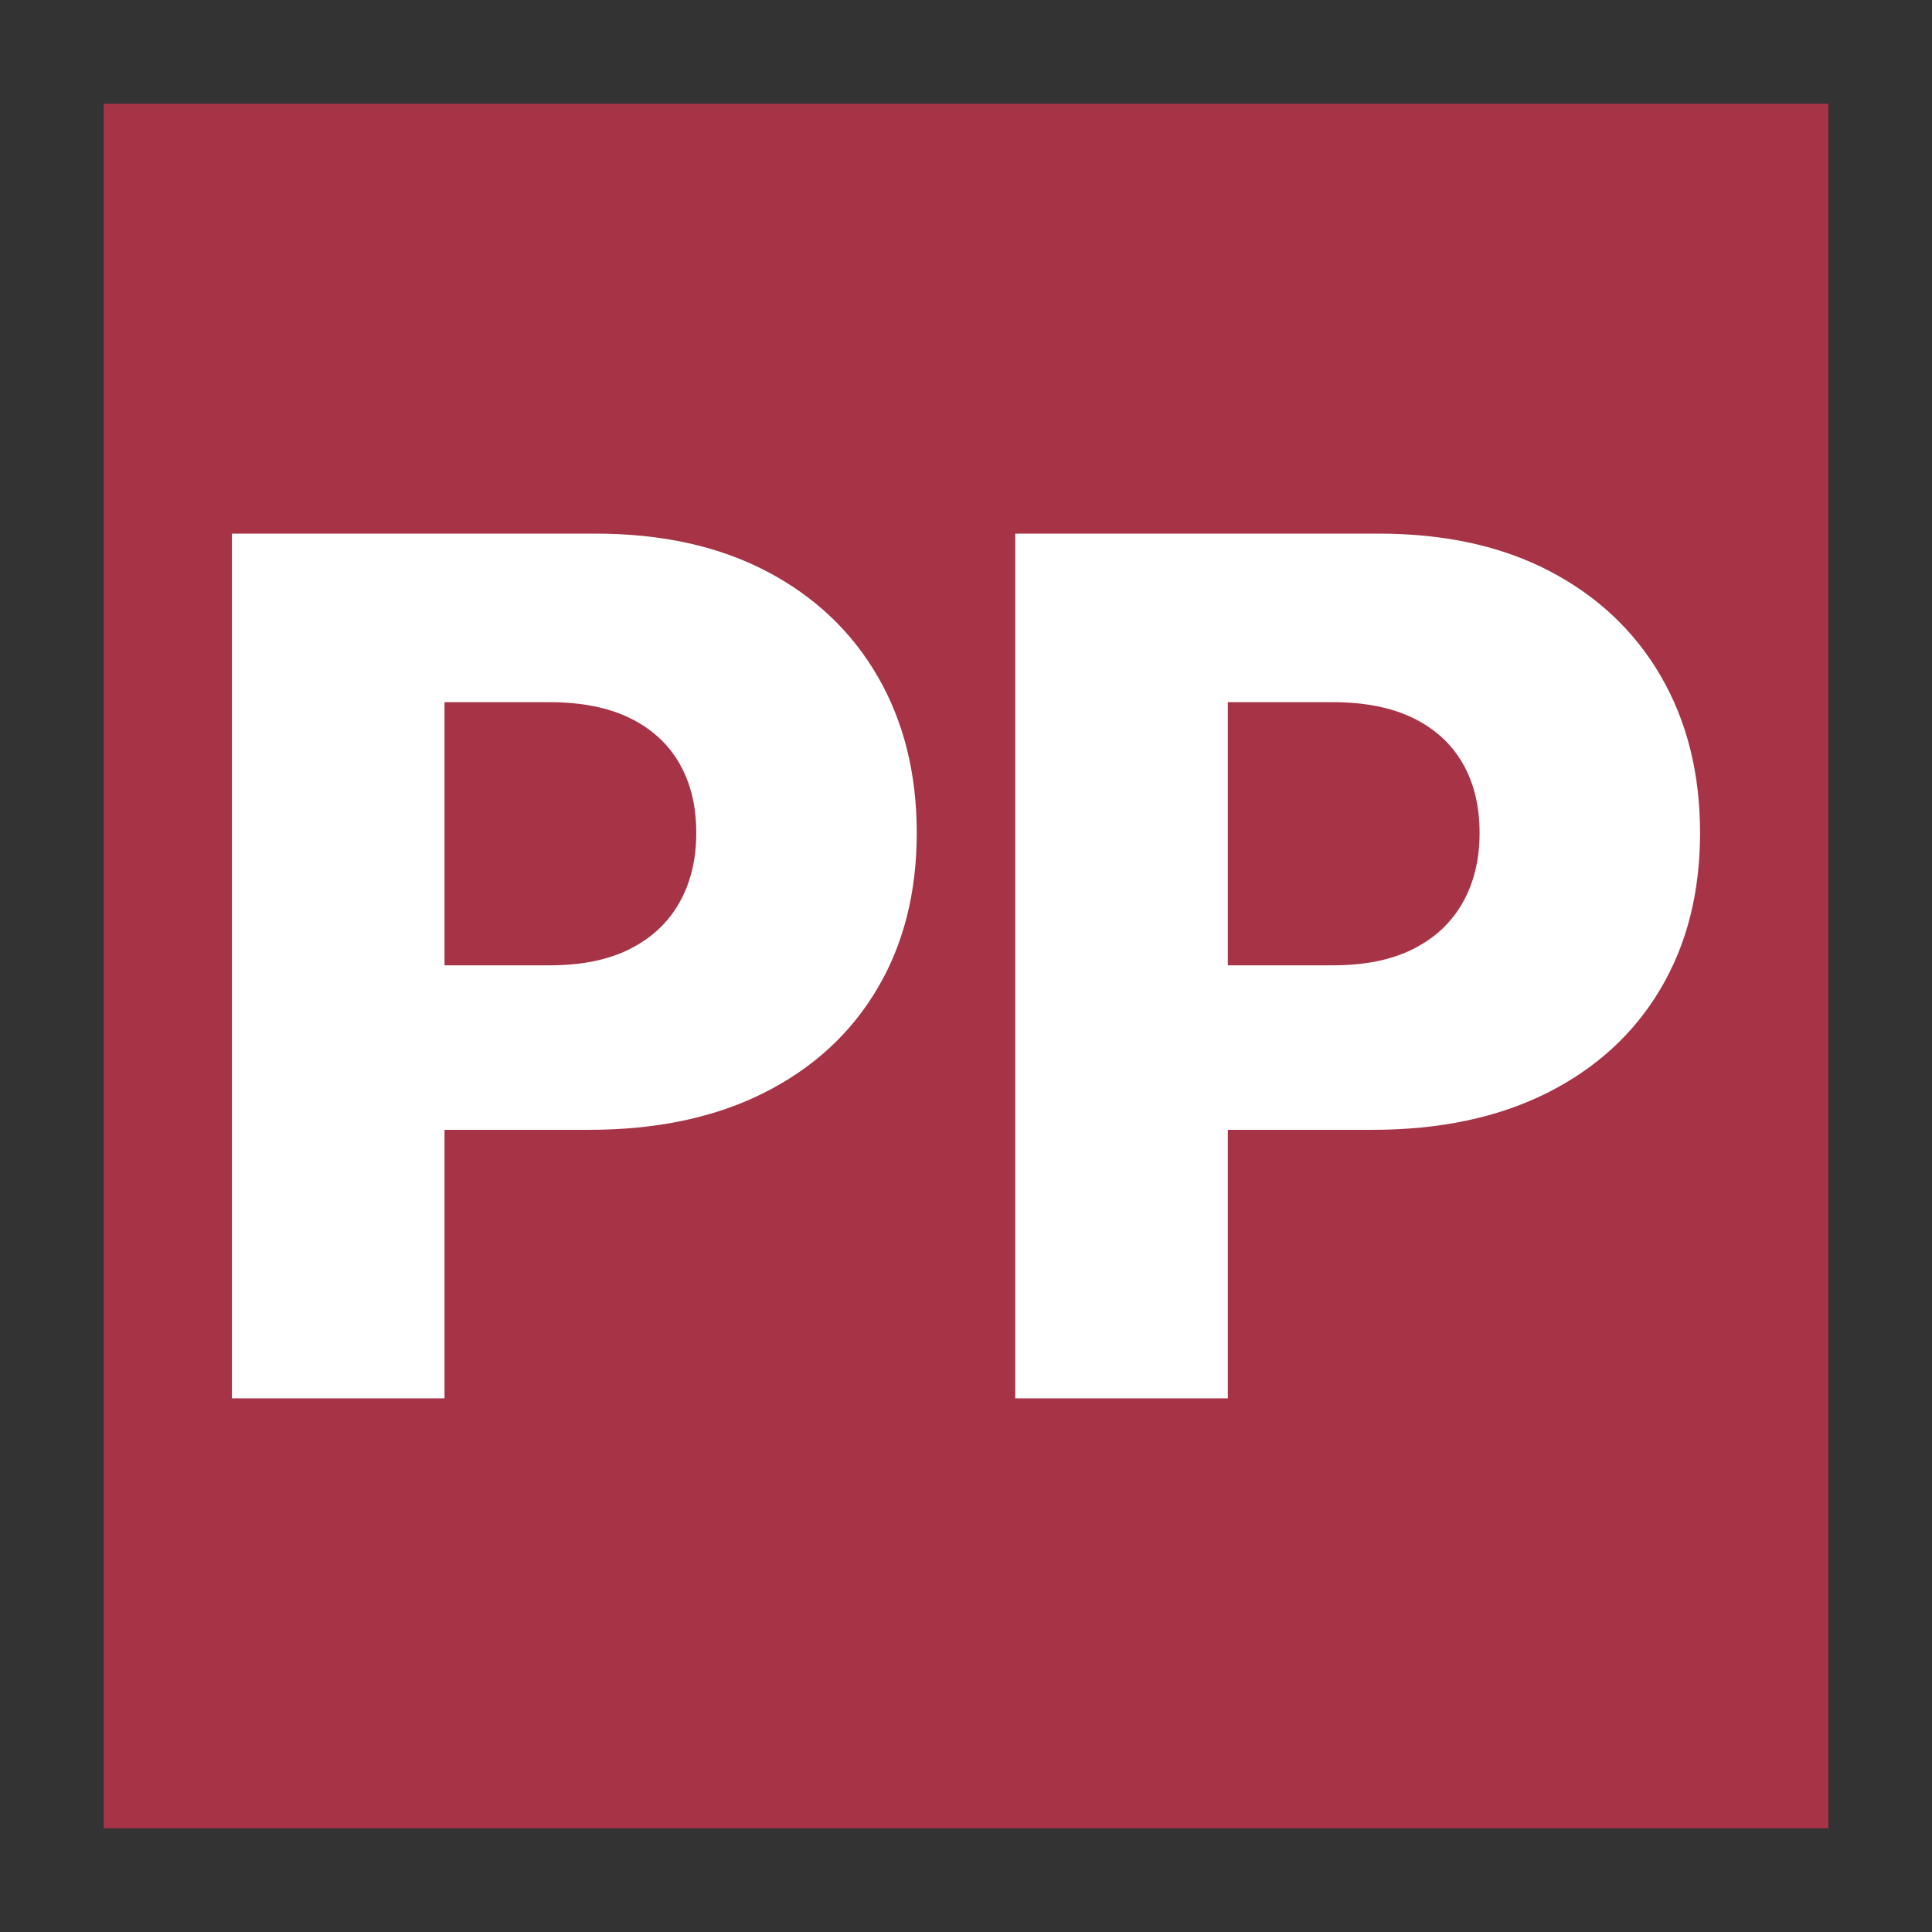 <?xml version="1.0" encoding="UTF-8" standalone="no"?>
<!DOCTYPE svg PUBLIC "-//W3C//DTD SVG 1.1//EN" "http://www.w3.org/Graphics/SVG/1.1/DTD/svg11.dtd">
<svg width="100%" height="100%" viewBox="0 0 128 128" version="1.1" xmlns="http://www.w3.org/2000/svg" xmlns:xlink="http://www.w3.org/1999/xlink" xml:space="preserve" xmlns:serif="http://www.serif.com/" style="fill-rule:evenodd;clip-rule:evenodd;stroke-linejoin:round;stroke-miterlimit:2;">
    <rect x="0" y="0" width="128" height="128" fill="#333333" stroke="none"/>
    <g id="Original-Logo" serif:id="Original Logo">
        <rect x="6.87" y="6.87" width="114.261" height="114.261" style="fill:#a63446;"/>
        <path d="M15.367,92.646l0,-57.292l24.086,-0c4.379,-0 8.159,0.832 11.34,2.498c3.181,1.665 5.633,3.988 7.358,6.968c1.724,2.981 2.586,6.435 2.586,10.362c-0,3.958 -0.88,7.414 -2.641,10.368c-1.76,2.954 -4.264,5.243 -7.511,6.868c-3.247,1.624 -7.102,2.436 -11.565,2.436l-14.857,0l0,-10.899l12.26,0c2.115,0 3.891,-0.363 5.326,-1.091c1.436,-0.727 2.525,-1.75 3.267,-3.069c0.743,-1.318 1.114,-2.856 1.114,-4.613c0,-1.772 -0.371,-3.305 -1.114,-4.599c-0.742,-1.294 -1.833,-2.295 -3.272,-3.002c-1.44,-0.706 -3.221,-1.06 -5.344,-1.06l-6.95,0l-0,46.125l-14.083,0Z" style="fill:#fff;fill-rule:nonzero;"/>
        <path d="M67.263,92.646l0,-57.292l24.086,-0c4.379,-0 8.159,0.832 11.34,2.498c3.181,1.665 5.633,3.988 7.358,6.968c1.724,2.981 2.586,6.435 2.586,10.362c-0,3.958 -0.88,7.414 -2.641,10.368c-1.76,2.954 -4.264,5.243 -7.511,6.868c-3.247,1.624 -7.102,2.436 -11.565,2.436l-14.857,0l0,-10.899l12.26,0c2.115,0 3.891,-0.363 5.326,-1.091c1.436,-0.727 2.525,-1.75 3.267,-3.069c0.743,-1.318 1.114,-2.856 1.114,-4.613c0,-1.772 -0.371,-3.305 -1.114,-4.599c-0.742,-1.294 -1.833,-2.295 -3.272,-3.002c-1.44,-0.706 -3.221,-1.06 -5.344,-1.06l-6.95,0l-0,46.125l-14.083,0Z" style="fill:#fff;fill-rule:nonzero;"/>
    </g>
</svg>
